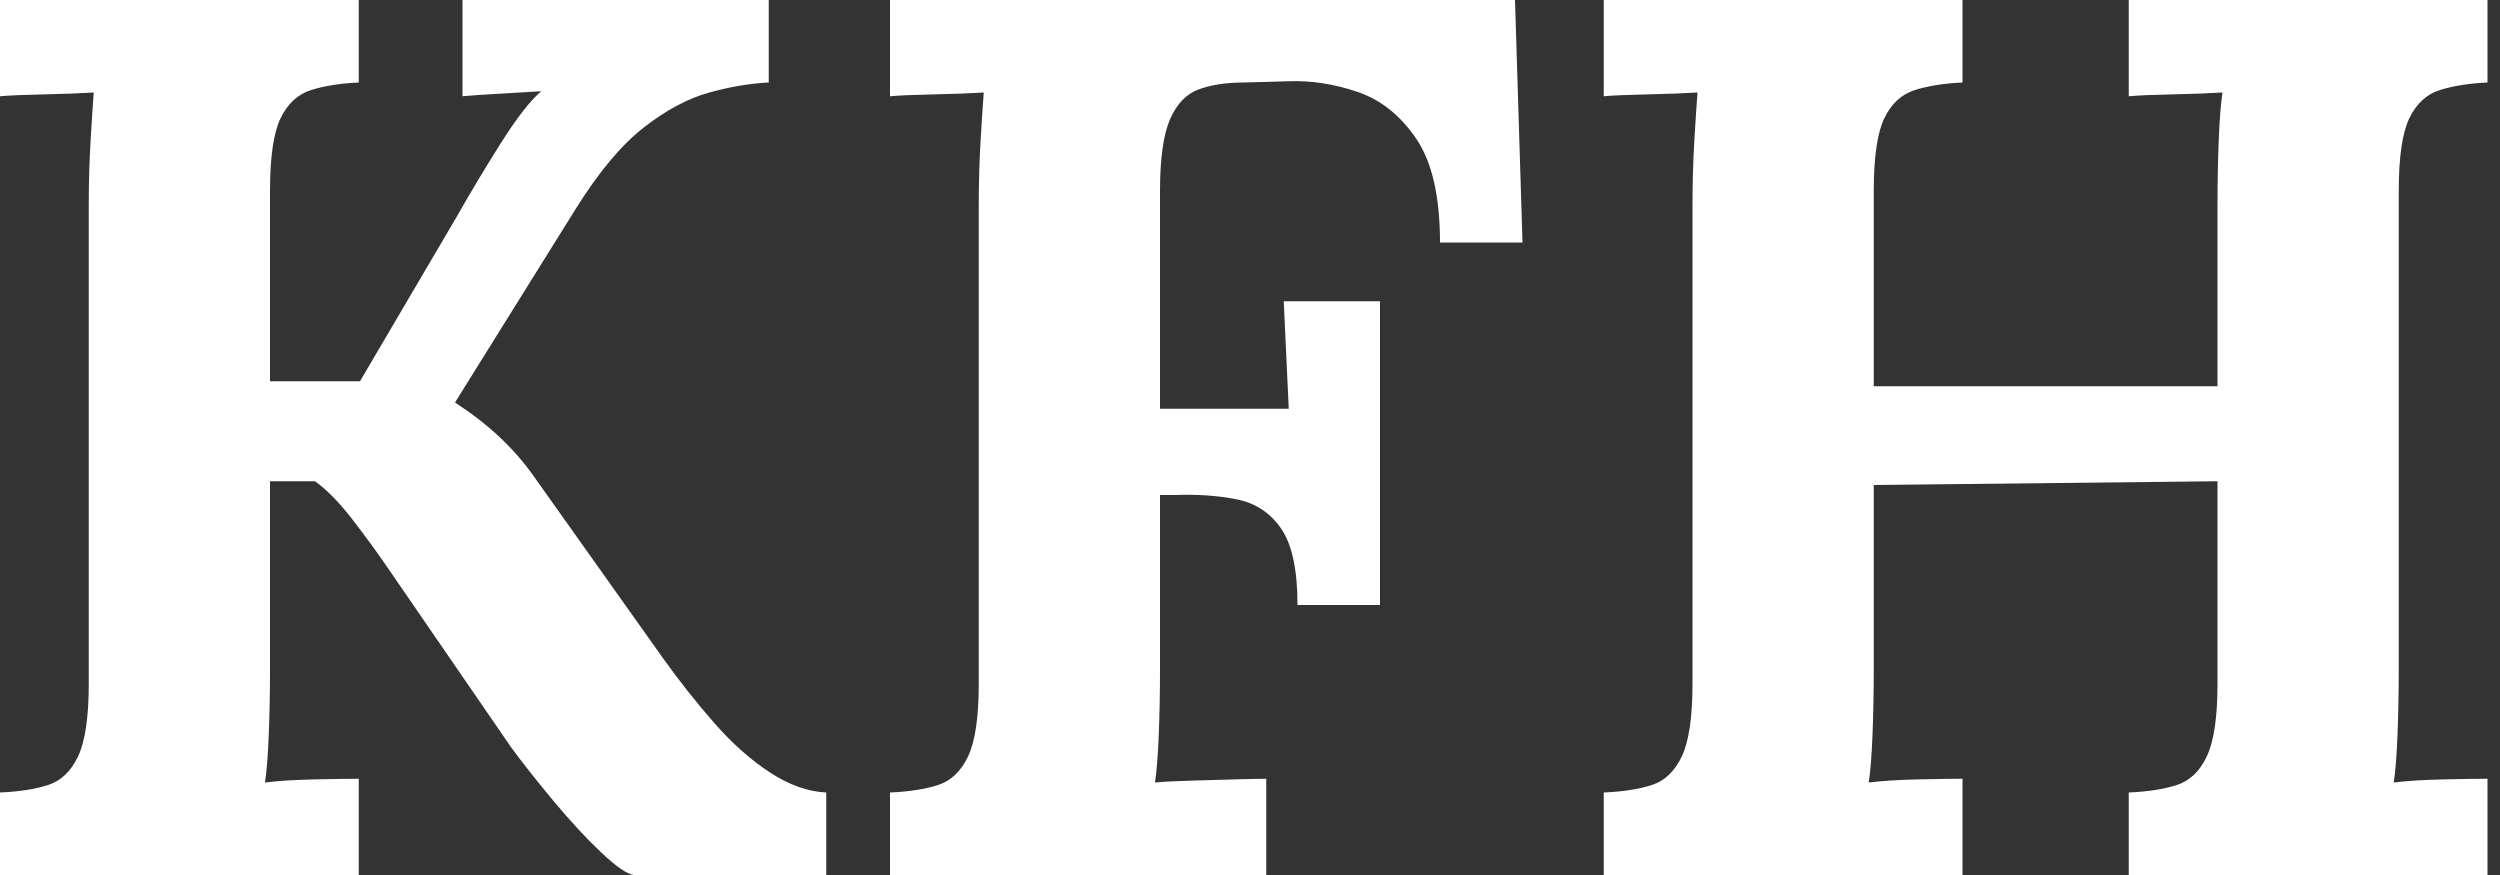 <svg baseProfile="full" height="28" version="1.1" viewBox="0 0 80 28" width="80" xmlns="http://www.w3.org/2000/svg" xmlns:ev="http://www.w3.org/2001/xml-events" xmlns:xlink="http://www.w3.org/1999/xlink"><rect x="0" y="0" width="80" height="28" fill="#333333" stroke="none"/><defs /><g><path d="M2.0 28.0V25.36Q2.92 25.32 3.54 25.12Q4.16 24.92 4.5 24.2Q4.84 23.48 4.84 21.88V6.56Q4.84 5.48 4.9 4.48Q4.96 3.48 5.0 2.96Q4.36 3.0 3.4 3.02Q2.44 3.04 2.0 3.08V0.0H13.48V2.64Q12.6 2.68 11.96 2.88Q11.32 3.08 10.98 3.78Q10.64 4.48 10.64 6.12V12.2H13.52L16.6 6.96Q17.28 5.76 18.04 4.56Q18.8 3.36 19.32 2.92Q18.68 2.96 17.96 3.0Q17.24 3.04 16.8 3.08V0.0H26.6V2.64Q25.72 2.68 24.7 2.96Q23.68 3.24 22.6 4.08Q21.52 4.92 20.4 6.72L16.56 12.88Q17.36 13.4 17.98 13.98Q18.6 14.56 19.08 15.24L23.2 21.04Q24.0 22.16 24.86 23.14Q25.72 24.12 26.64 24.72Q27.56 25.32 28.44 25.36V28.0H22.28Q21.96 27.96 21.24 27.28Q20.52 26.6 19.72 25.64Q18.92 24.68 18.36 23.92L14.4 18.16Q13.88 17.4 13.26 16.6Q12.64 15.8 12.08 15.4H10.64V21.44Q10.64 22.52 10.6 23.52Q10.56 24.52 10.48 25.04Q11.12 24.96 12.1 24.94Q13.08 24.92 13.48 24.92V28.0Z M30.48 28.0V25.36Q31.4 25.32 32.02 25.12Q32.64 24.92 32.98 24.2Q33.32 23.48 33.32 21.88V6.56Q33.32 5.48 33.38 4.48Q33.44 3.48 33.48 2.96Q32.84 3.0 31.88 3.02Q30.92 3.04 30.48 3.08V0.0H50.48L50.72 7.76H48.08Q48.08 5.56 47.32 4.44Q46.56 3.32 45.44 2.94Q44.32 2.56 43.24 2.6L41.8 2.64Q40.96 2.64 40.36 2.86Q39.76 3.08 39.44 3.82Q39.12 4.56 39.12 6.12V13.08H43.24L43.08 9.64H46.16V19.36H43.52Q43.52 17.68 43.0 16.92Q42.48 16.16 41.58 15.98Q40.68 15.8 39.6 15.84H39.12V21.44Q39.12 22.52 39.08 23.52Q39.04 24.52 38.96 25.04Q39.4 25.0 40.12 24.98Q40.84 24.96 41.54 24.94Q42.24 24.92 42.52 24.92V28.0Z M53.32 28.0V25.36Q54.24 25.32 54.86 25.12Q55.48 24.92 55.82 24.2Q56.16 23.48 56.16 21.88V6.56Q56.16 5.48 56.22 4.48Q56.28 3.48 56.32 2.96Q55.68 3.0 54.72 3.02Q53.76 3.04 53.32 3.08V0.0H64.8V2.64Q63.92 2.68 63.28 2.88Q62.64 3.08 62.3 3.78Q61.96 4.48 61.96 6.12V12.36H72.96V6.56Q72.96 5.48 73.0 4.48Q73.04 3.48 73.12 2.96Q72.48 3.0 71.52 3.02Q70.56 3.04 70.12 3.08V0.0H81.6V2.64Q80.72 2.68 80.08 2.88Q79.44 3.08 79.1 3.78Q78.76 4.48 78.76 6.12V21.44Q78.76 22.52 78.72 23.52Q78.68 24.52 78.6 25.04Q79.24 24.96 80.22 24.94Q81.2 24.92 81.6 24.92V28.0H70.12V25.36Q71.04 25.32 71.66 25.12Q72.28 24.92 72.62 24.2Q72.96 23.48 72.96 21.88V15.4L61.96 15.52V21.44Q61.96 22.52 61.92 23.52Q61.88 24.52 61.8 25.04Q62.44 24.96 63.42 24.94Q64.4 24.92 64.8 24.92V28.0Z " fill="rgb(255,255,255)" transform="translate(-2.0, 0)" /></g></svg>